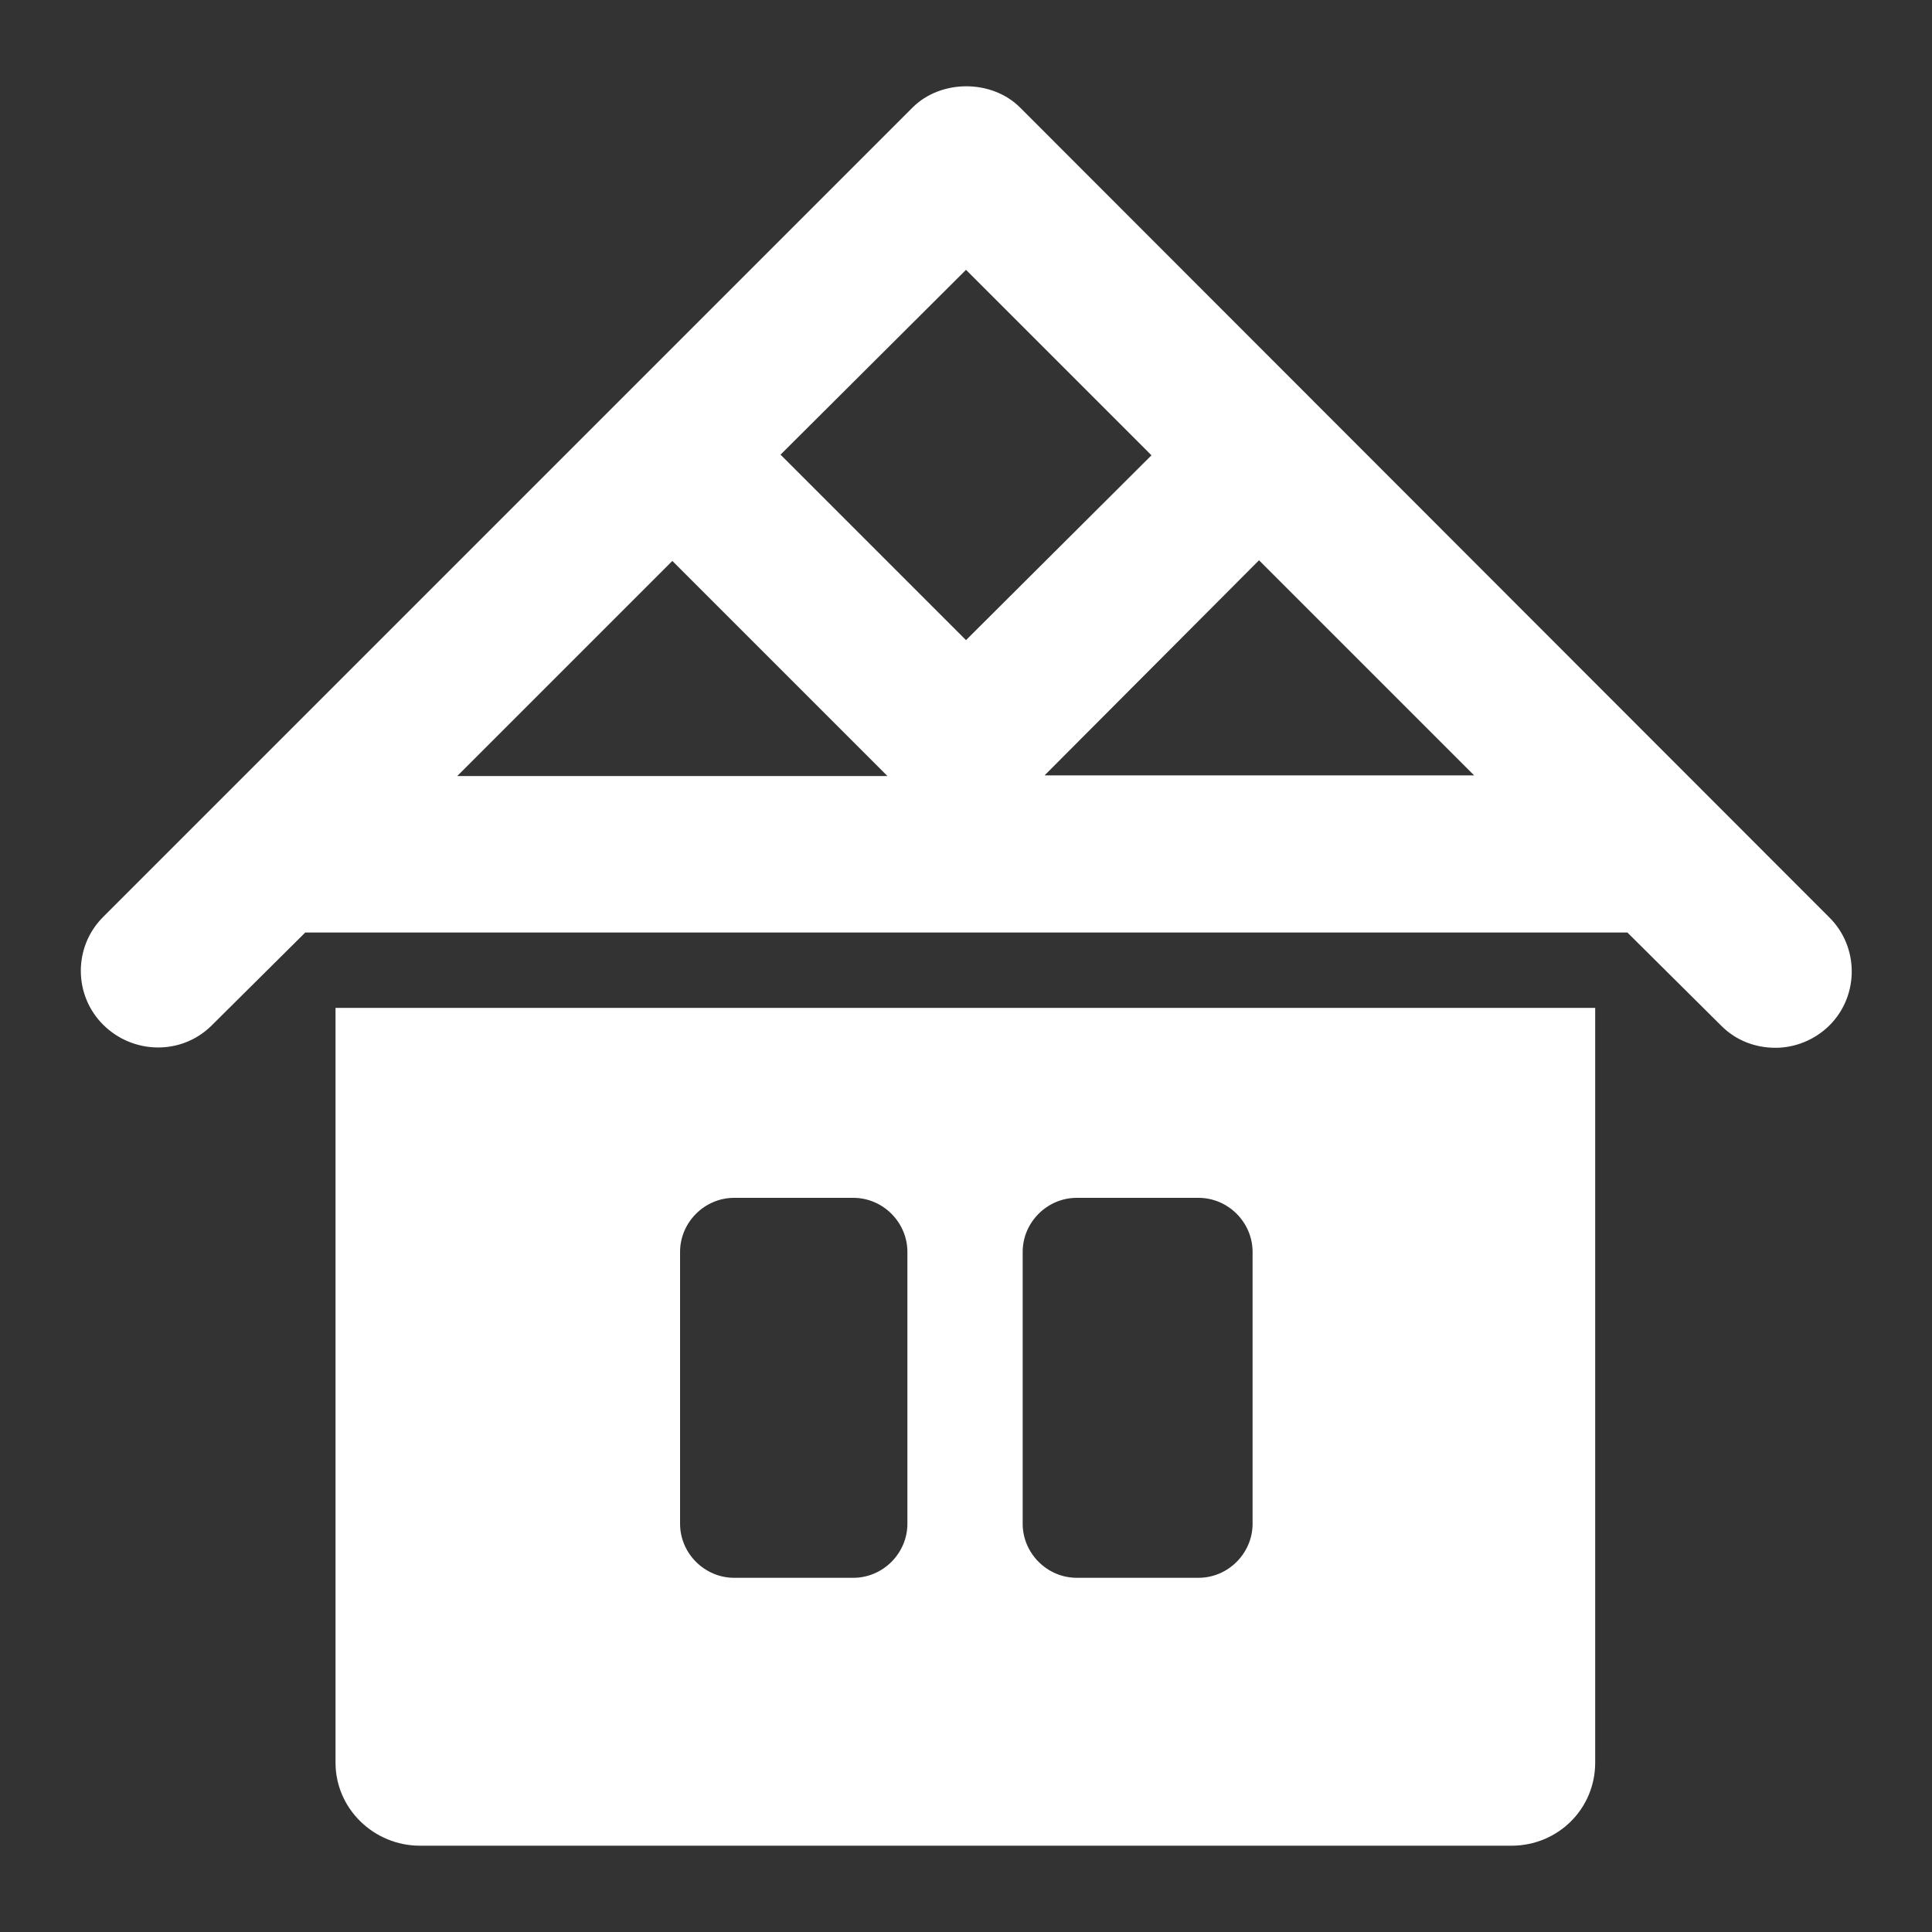 <svg xmlns="http://www.w3.org/2000/svg" xml:space="preserve" id="Layer_1" x="0" y="0" version="1.1" viewBox="0 0 300 300"><rect x="0" y="0" width="300" height="300" fill="#333333" stroke="none"/><style>.st0{fill:#fff}</style><path d="M284 142.4 158.4 16.7c-4.4-4.4-12.3-4.4-16.7 0L16 142.4c-4.6 4.6-4.6 12.1 0 16.7s12.1 4.8 16.8.2l14.6-14.5h205.3l14.6 14.5c2.3 2.3 5.3 3.4 8.4 3.4 3 0 6.1-1.2 8.4-3.5 4.6-4.6 4.6-12.2-.1-16.8zM71 120.5l33.4-33.4 33.4 33.4H71zm50.2-49.9L150 41.9l28.8 28.8L150 99.4l-28.8-28.8zm40.9 49.9L195.5 87l33.4 33.4h-66.8z" class="st0"/><path d="M52.1 273.7c0 7.2 6 12.9 13.1 12.9h169.5c7.2 0 13-5.7 13-12.9V156.5H52.1v117.2zm106.7-79.3c0-4.6 3.8-8.4 8.4-8.4h18.9c4.6 0 8.4 3.8 8.4 8.4v42.2c0 4.6-3.8 8.4-8.4 8.4h-18.9c-4.6 0-8.4-3.8-8.4-8.4v-42.2zm-53.2 0c0-4.6 3.8-8.4 8.4-8.4h18.5c4.6 0 8.4 3.8 8.4 8.4v42.2c0 4.6-3.8 8.4-8.4 8.4H114c-4.6 0-8.4-3.8-8.4-8.4v-42.2z" class="st0"/></svg>